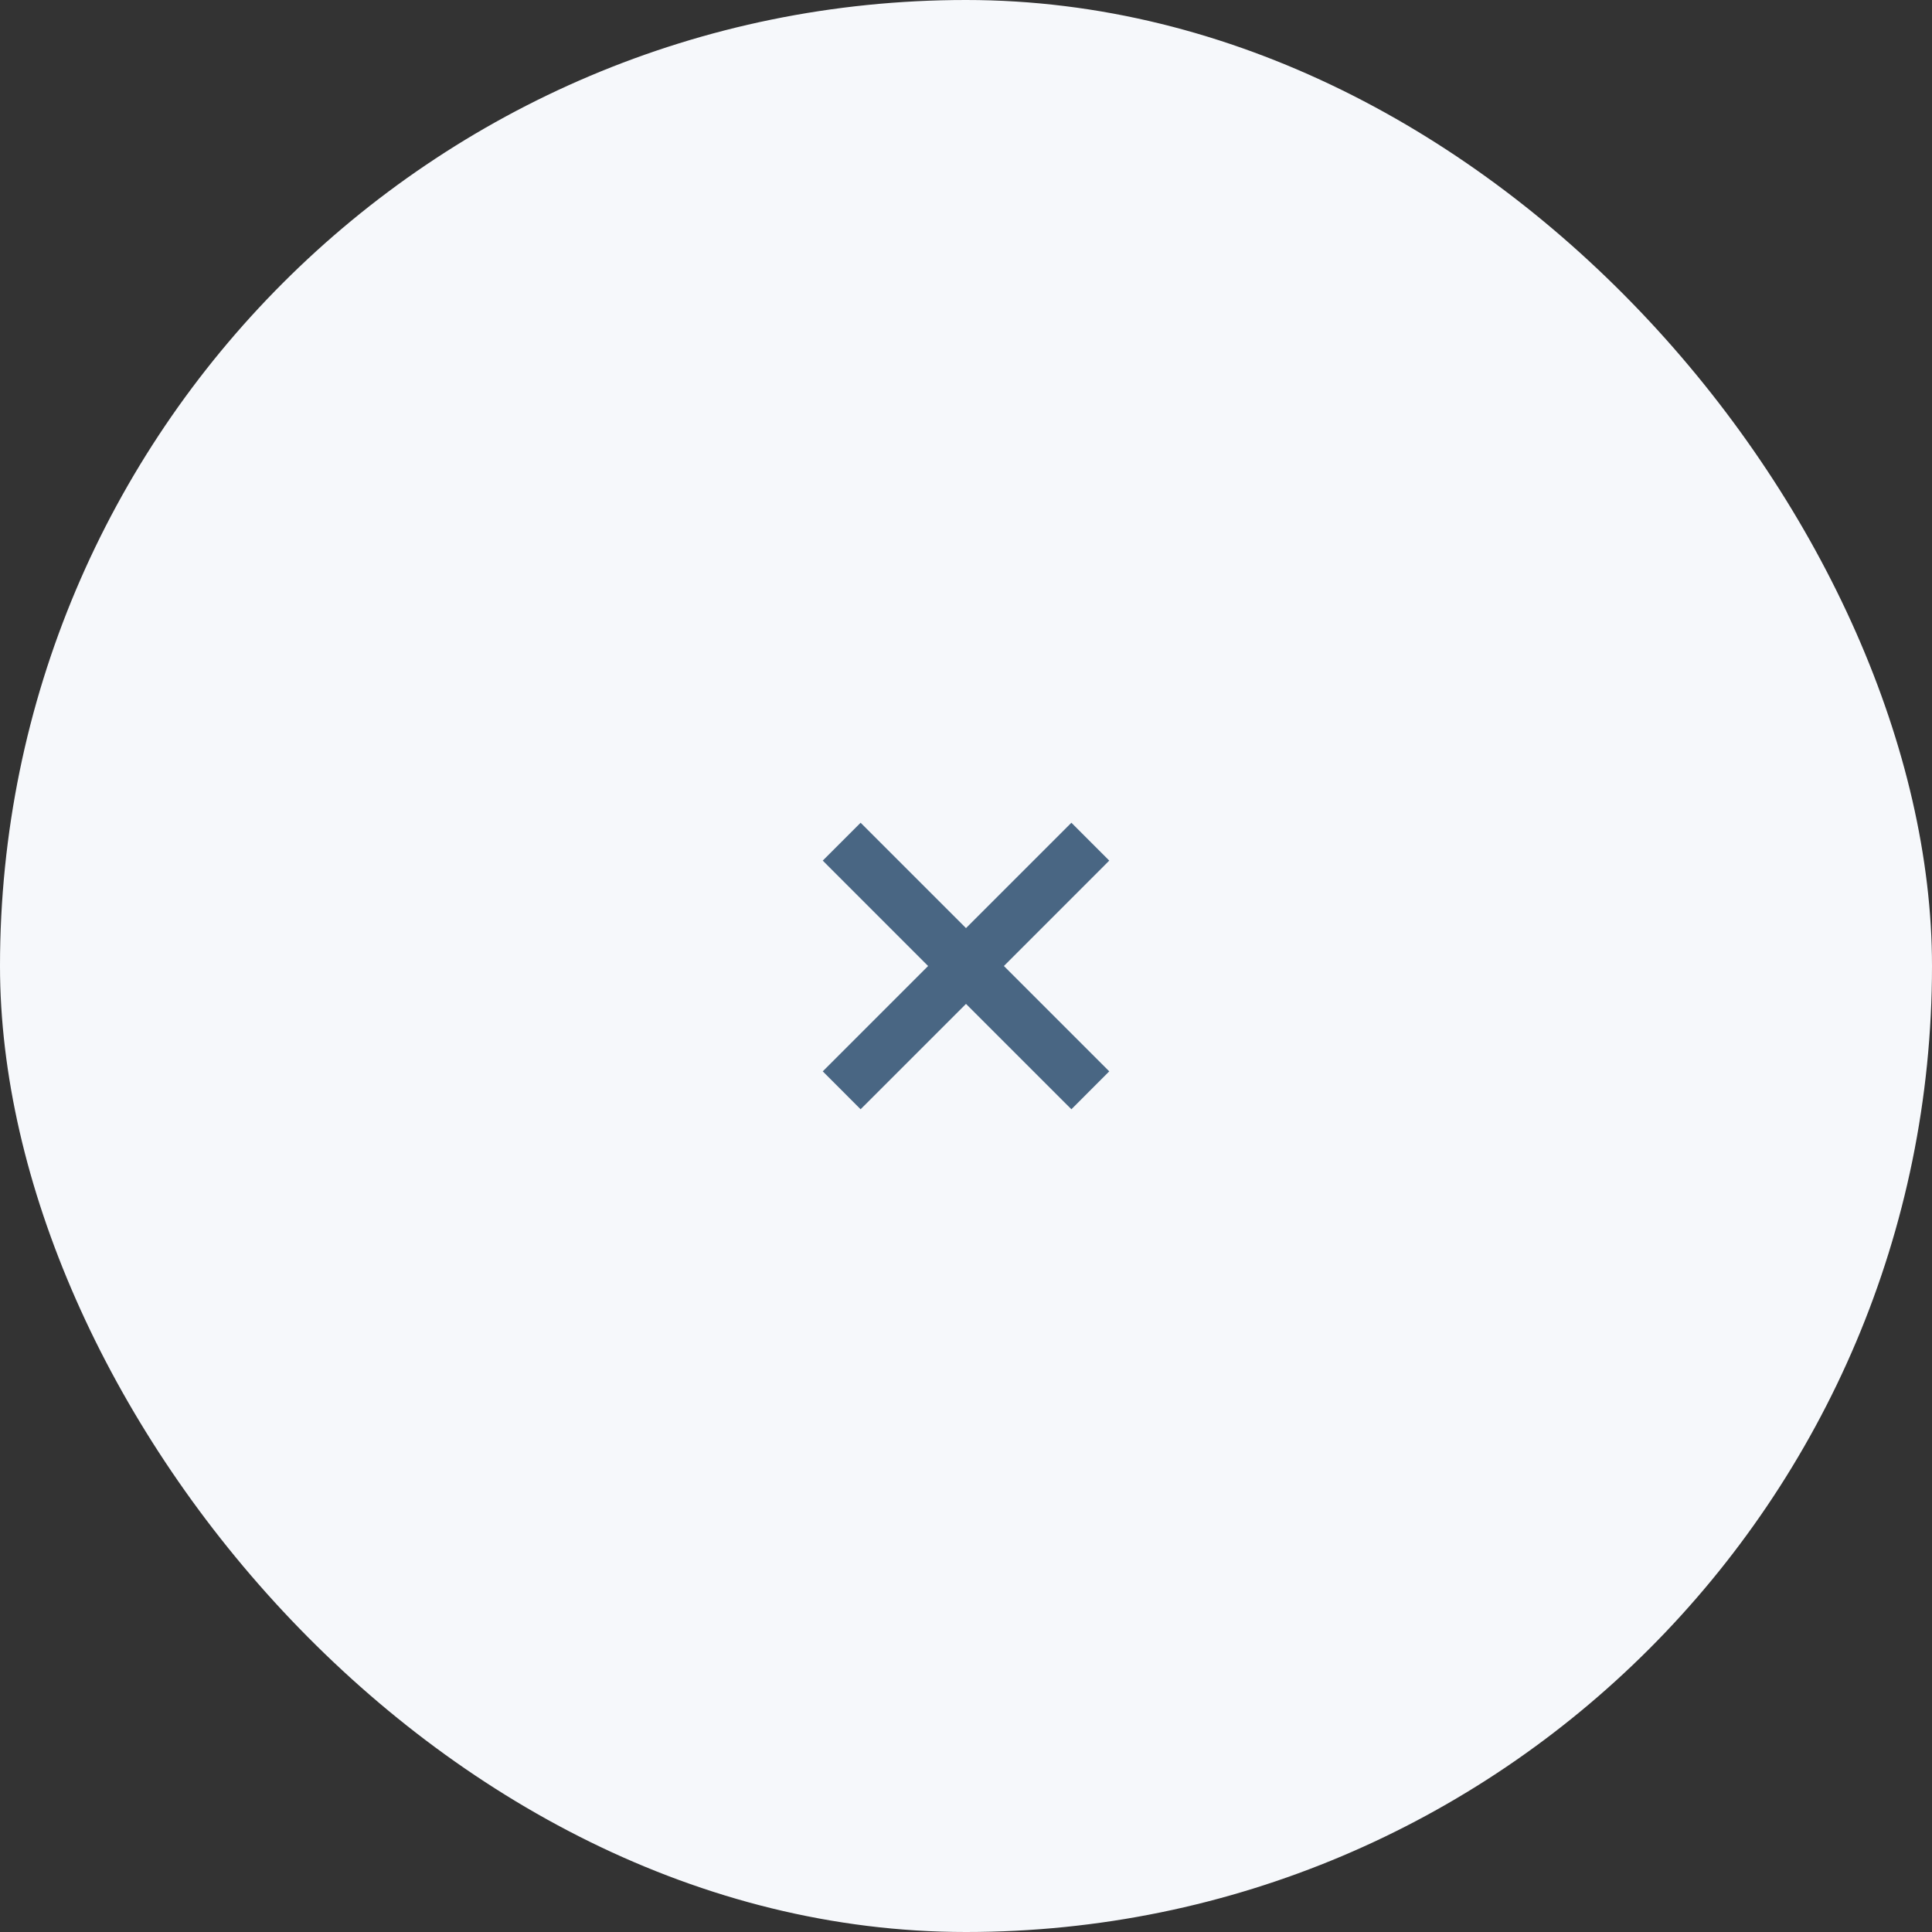 <?xml version="1.0" encoding="UTF-8"?> <svg xmlns="http://www.w3.org/2000/svg" width="60" height="60" viewBox="0 0 60 60" fill="none"><rect x="0" y="0" width="60" height="60" fill="#333333" stroke="none"/> <rect width="60" height="60" rx="30" fill="#F6F8FB"></rect> <path d="M34.449 33.272L33.273 34.449L30 31.177L26.727 34.449L25.551 33.272L28.823 30L25.551 26.727L26.727 25.551L30 28.823L33.273 25.551L34.449 26.727L31.177 30L34.449 33.272Z" fill="#496683"></path> </svg> 